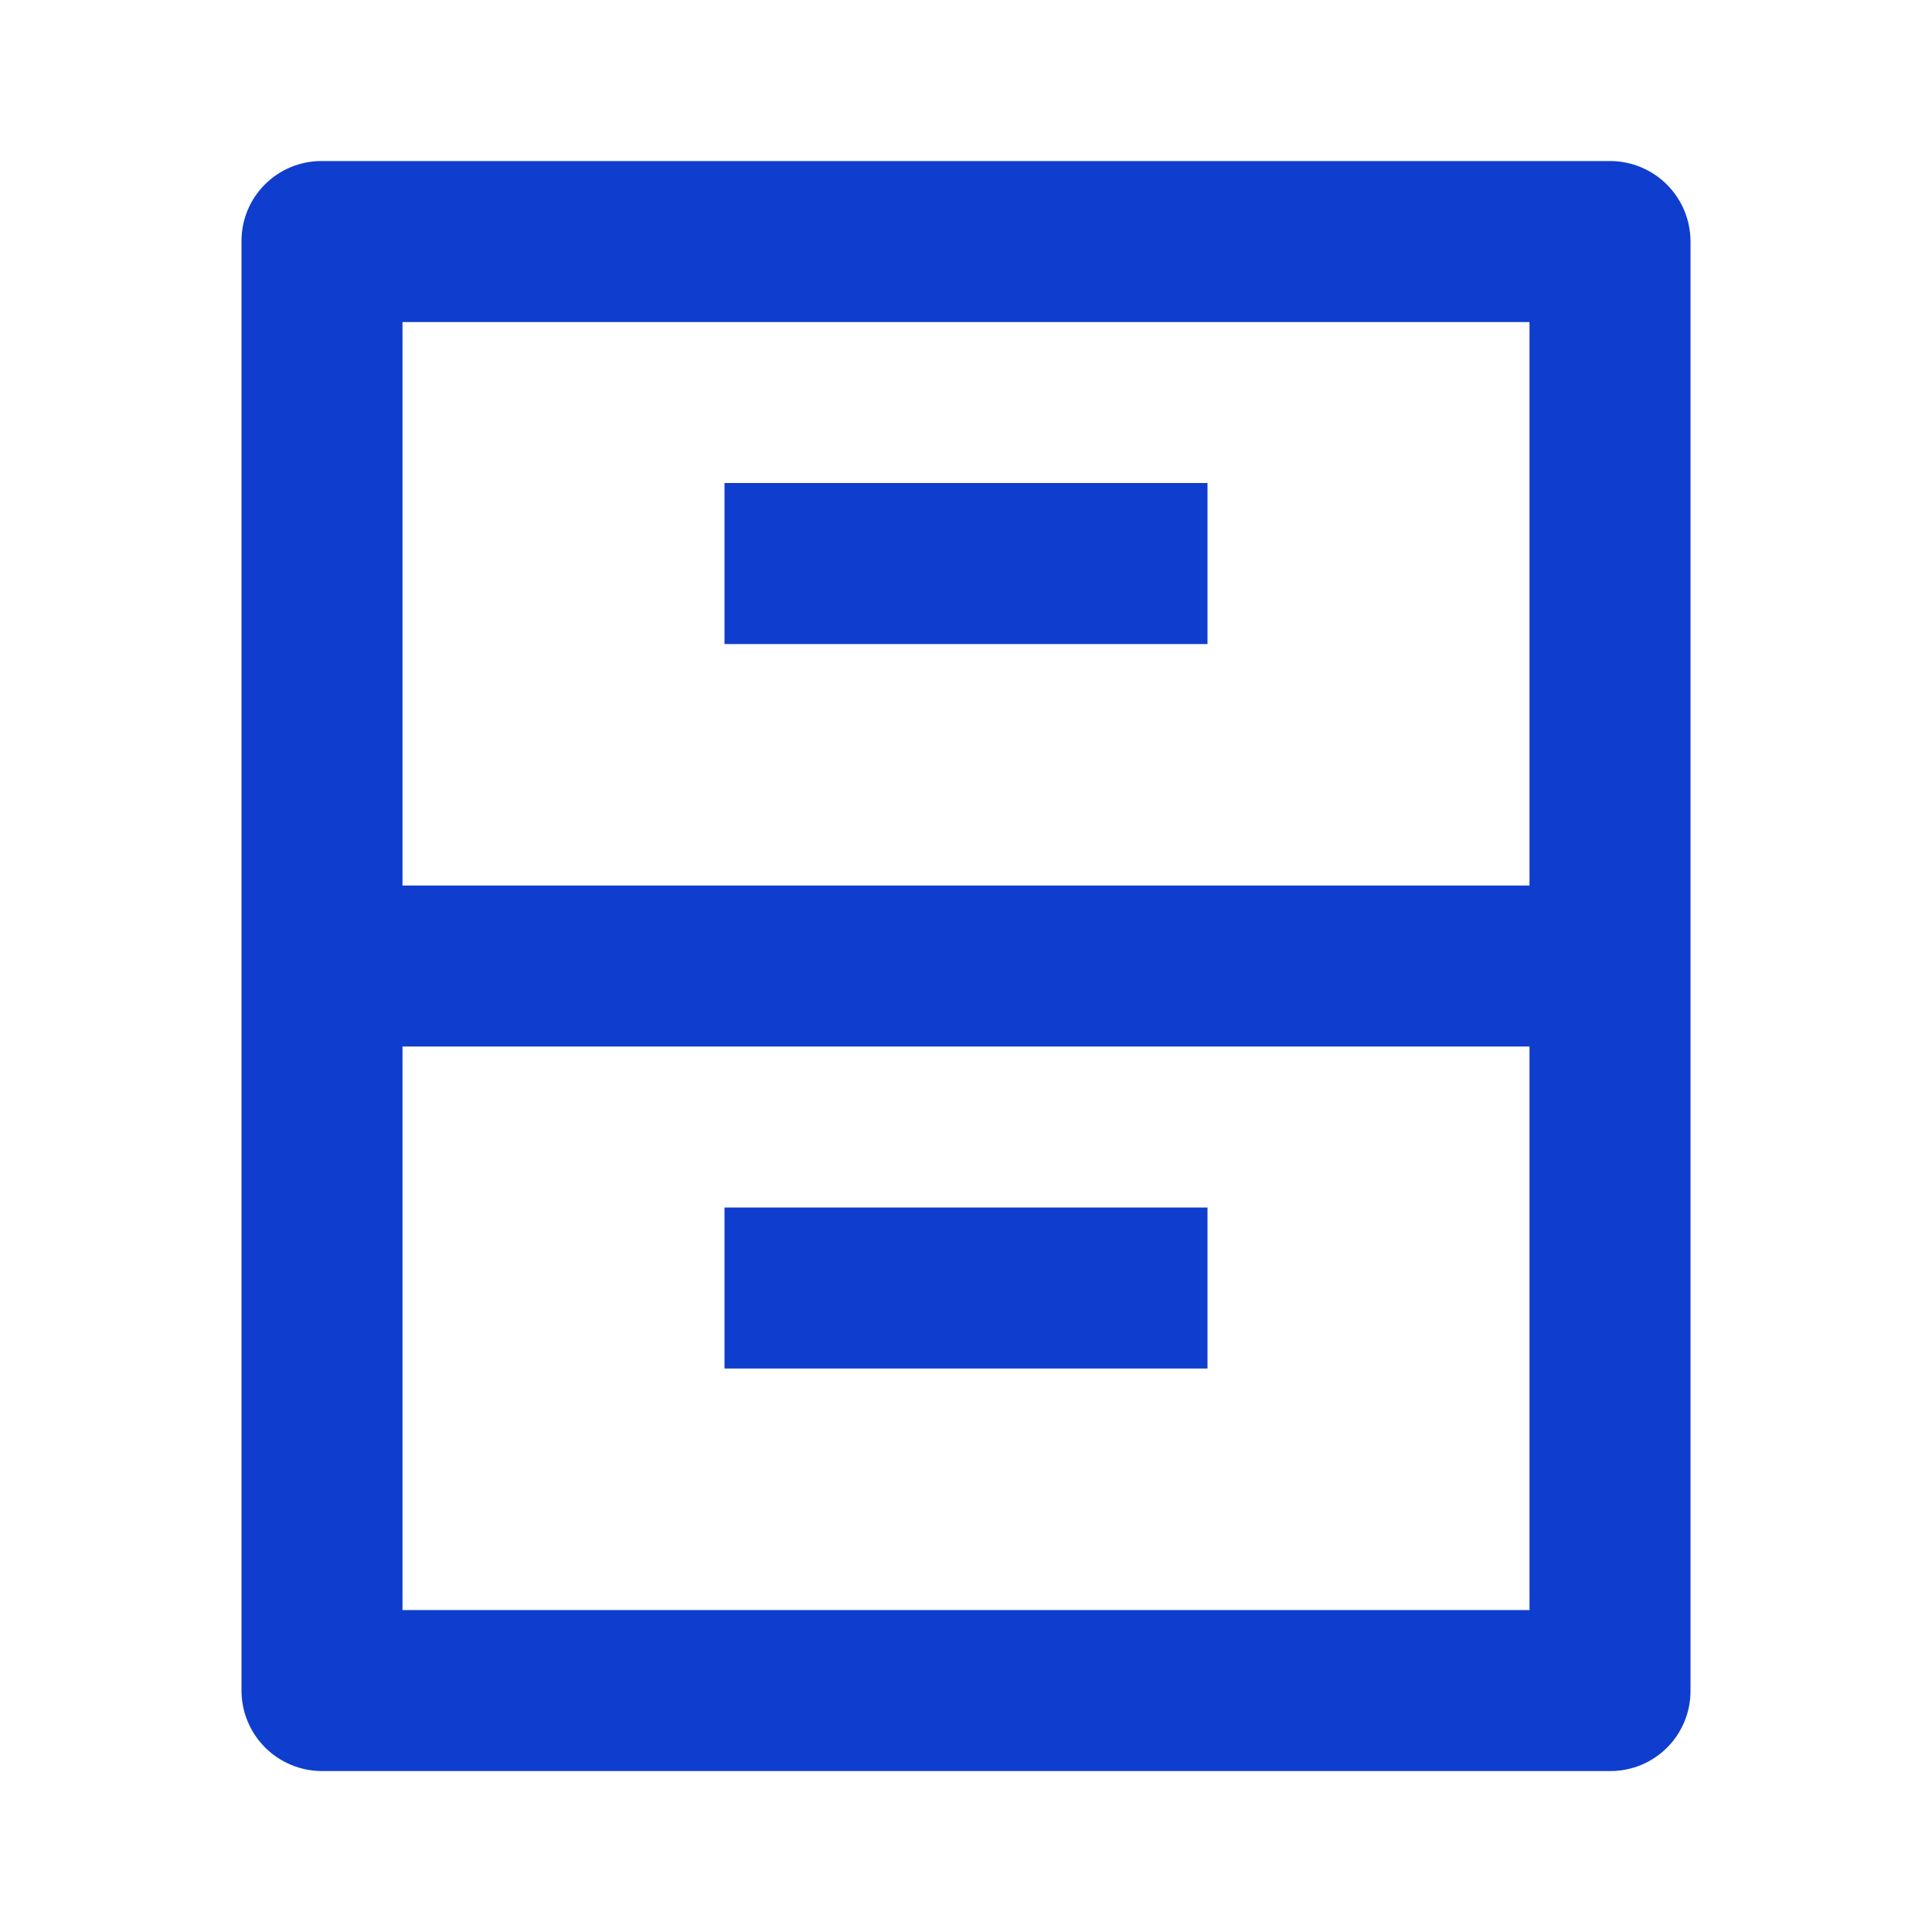 <svg width="80" height="80" viewBox="0 0 80 80" fill="none" xmlns="http://www.w3.org/2000/svg">
<path d="M10 9.975C10 8.148 11.483 6.668 13.31 6.668H66.69C67.565 6.674 68.403 7.024 69.023 7.643C69.642 8.262 69.993 9.099 70 9.975V70.028C69.999 70.905 69.65 71.746 69.029 72.366C68.409 72.986 67.567 73.335 66.69 73.335H13.31C12.435 73.329 11.597 72.978 10.977 72.36C10.358 71.741 10.007 70.903 10 70.028V9.975ZM63.333 36.668V13.335H16.667V36.668H63.333ZM63.333 43.335H16.667V66.668H63.333V43.335ZM30 20.001H50V26.668H30V20.001ZM30 50.001H50V56.668H30V50.001Z" fill="#0F3ECE"/>
</svg>

